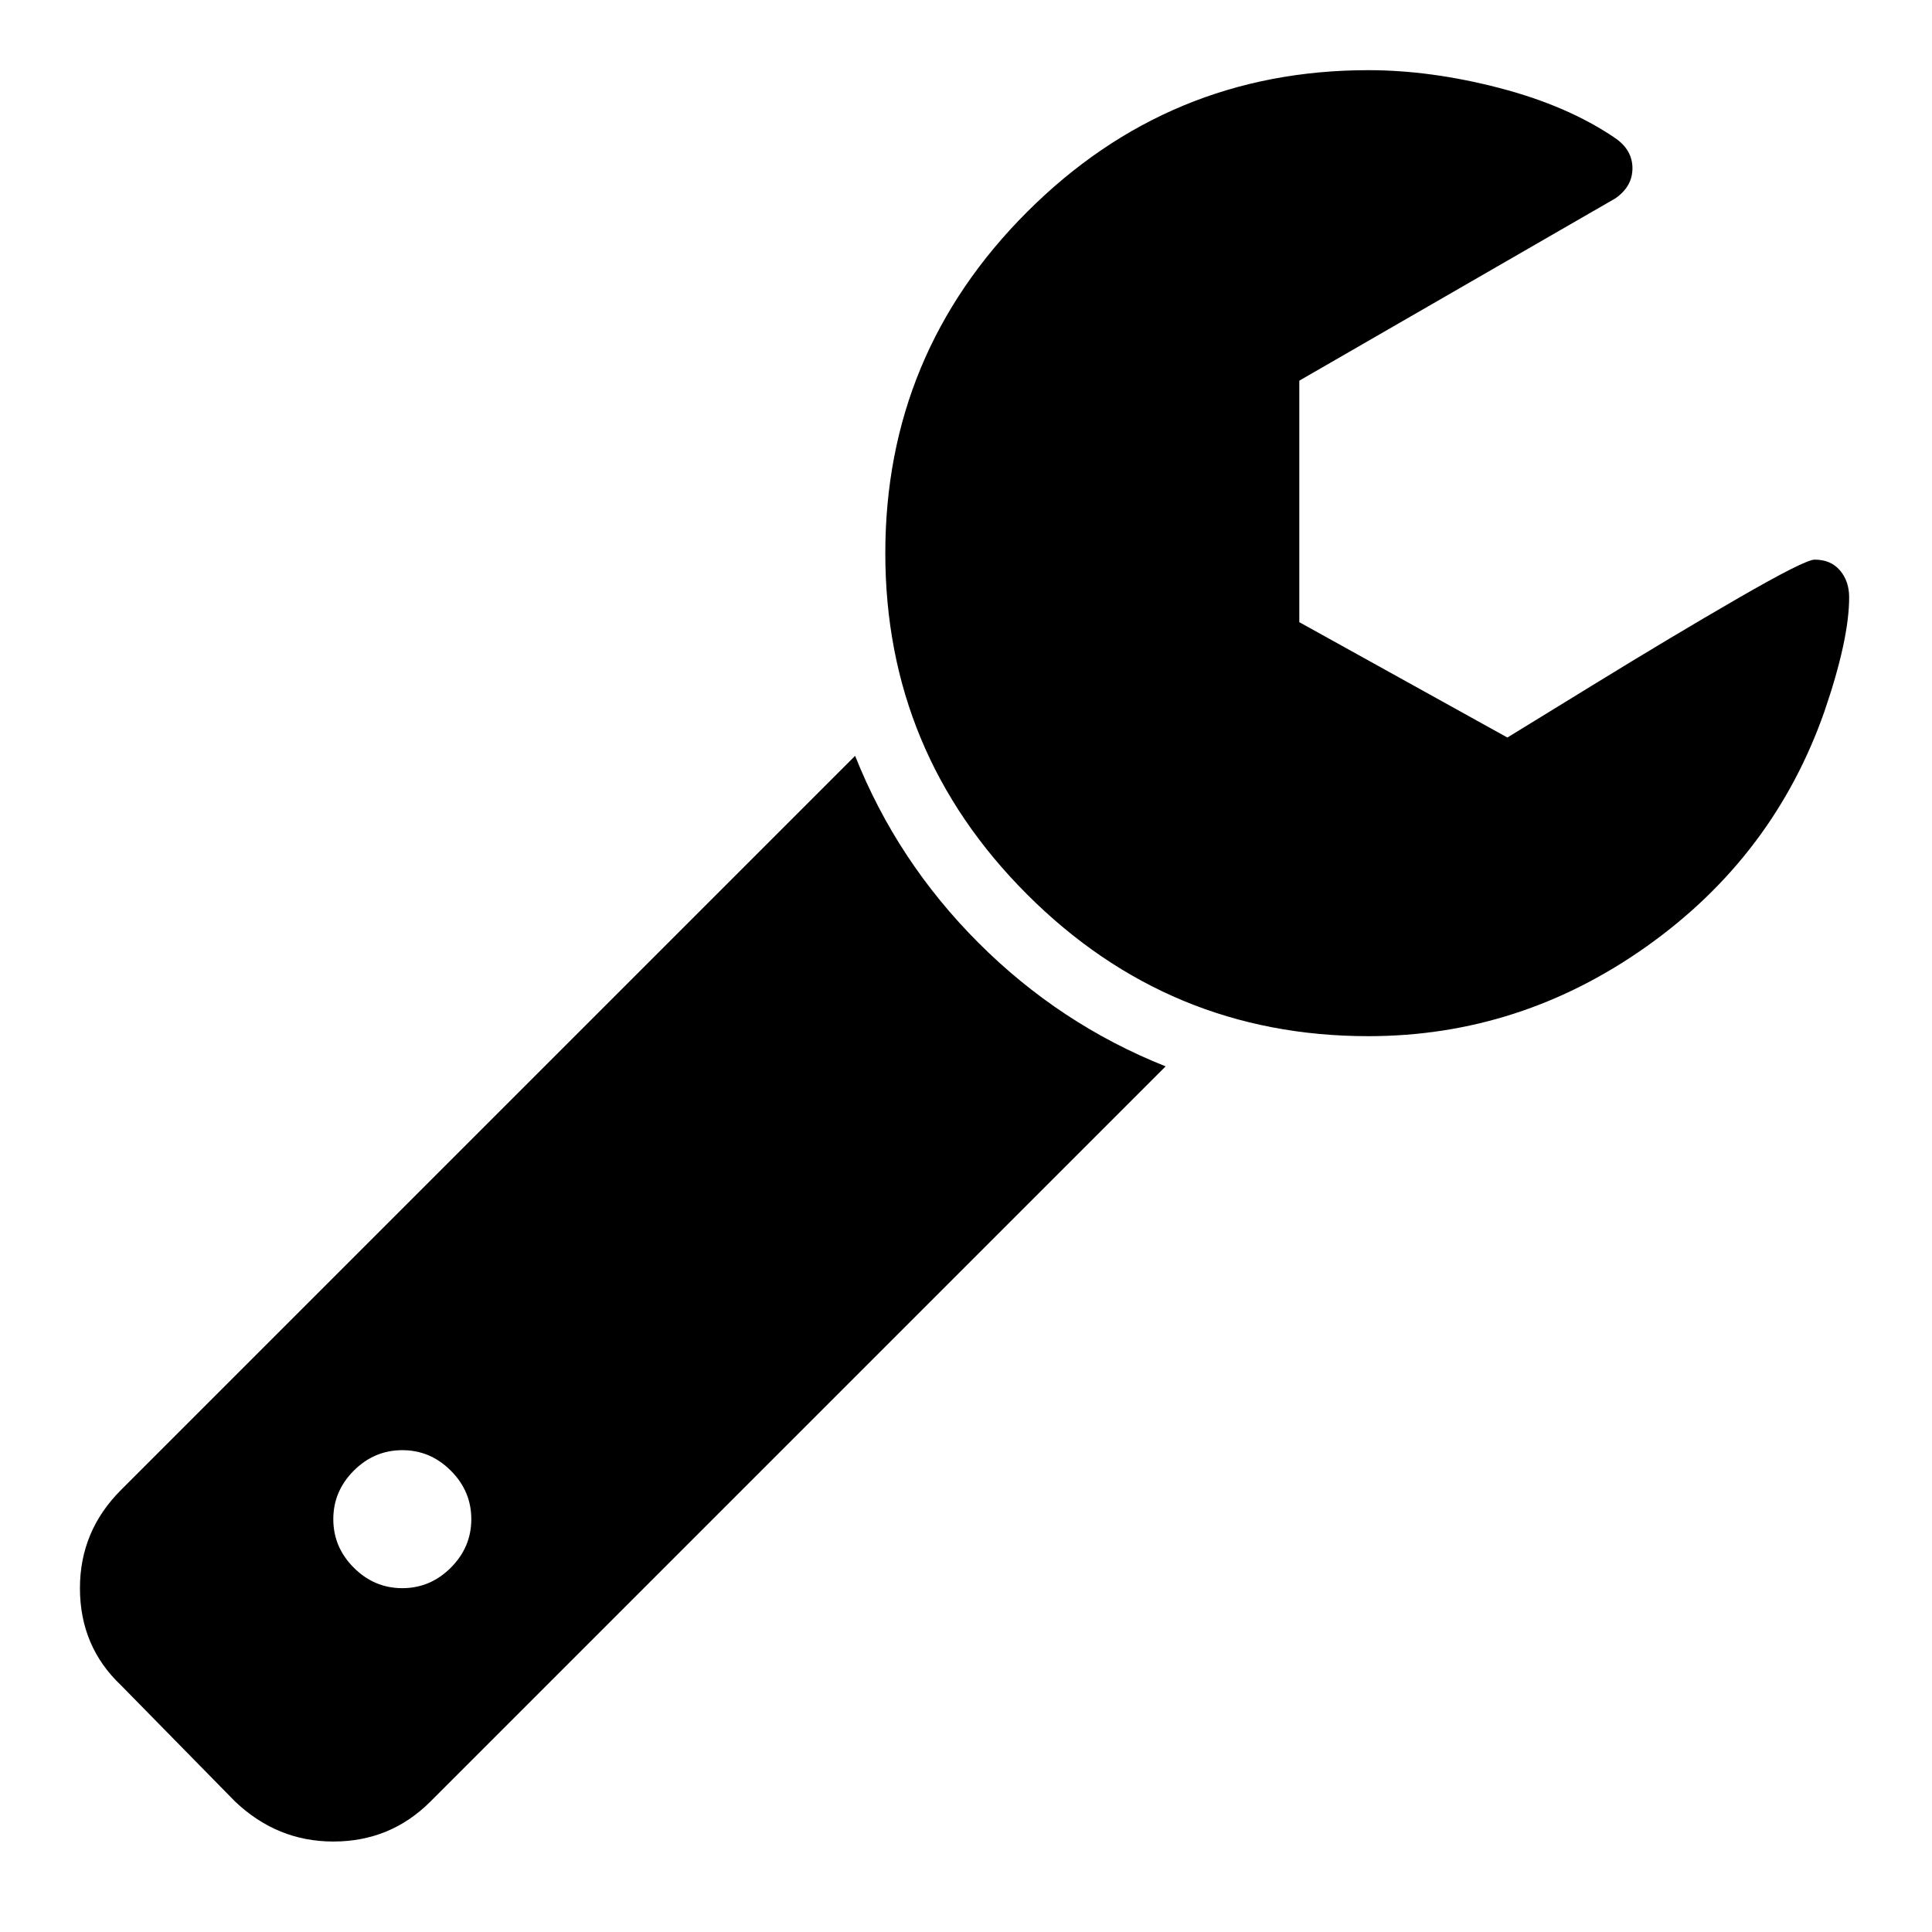 <?xml version="1.0" encoding="utf-8"?>
<!DOCTYPE svg PUBLIC "-//W3C//DTD SVG 1.1//EN" "http://www.w3.org/Graphics/SVG/1.1/DTD/svg11.dtd">
<svg xmlns="http://www.w3.org/2000/svg" xmlns:xlink="http://www.w3.org/1999/xlink" version="1.1" viewBox="0 -256 1792 1792">
<g transform="matrix(1,0,0,-1,53.153,1217.085)">
    <path d="m 384,64 q 0,26 -19,45 -19,19 -45,19 -26,0 -45,-19 -19,-19 -19,-45 0,-26 19,-45 19,-19 45,-19 26,0 45,19 19,19 19,45 z m 644,420 -682,-682 q -37,-37 -90,-37 -52,0 -91,37 L 59,-90 Q 21,-54 21,0 21,53 59,91 L 740,772 Q 779,674 854.5,598.5 930,523 1028,484 z m 634,435 q 0,-39 -23,-106 Q 1592,679 1474.5,595.5 1357,512 1216,512 1031,512 899.5,643.5 768,775 768,960 q 0,185 131.5,316.5 131.5,131.5 316.5,131.5 58,0 121.5,-16.5 63.5,-16.5 107.5,-46.5 16,-11 16,-28 0,-17 -16,-28 L 1152,1120 V 896 l 193,-107 q 5,3 79,48.5 74,45.5 135.5,81 61.5,35.5 70.5,35.5 15,0 23.5,-10 8.5,-10 8.5,-25 z"/>
</g>
</svg>